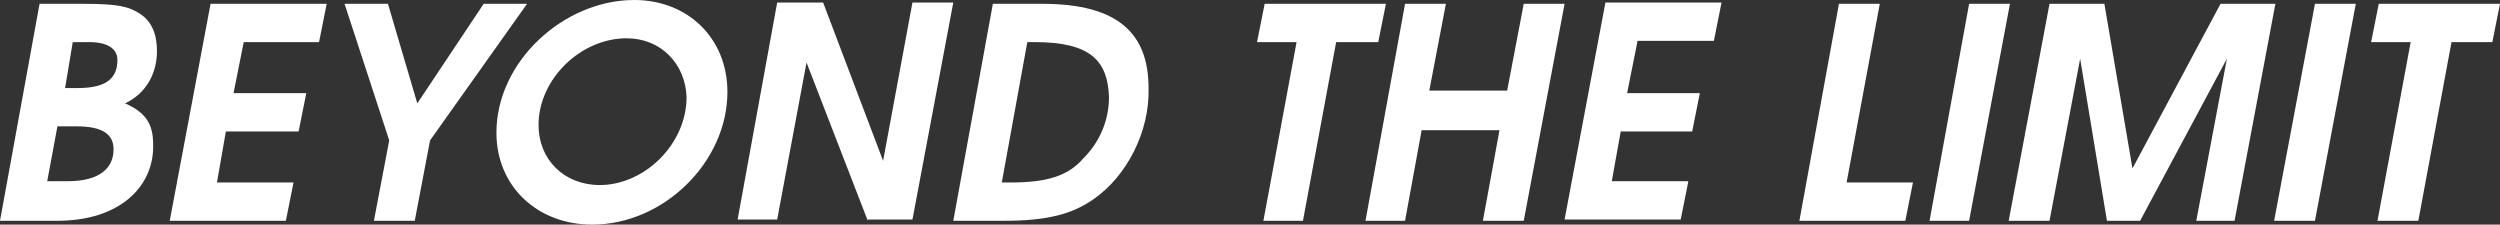 <?xml version="1.0" encoding="utf-8"?>
<!-- Generator: Adobe Illustrator 24.0.0, SVG Export Plug-In . SVG Version: 6.00 Build 0)  -->
<svg version="1.1" id="レイアウト用" xmlns="http://www.w3.org/2000/svg" xmlns:xlink="http://www.w3.org/1999/xlink" x="0px"
	 y="0px" viewBox="0 0 195.9 17.6" style="enable-background:new 0 0 195.9 17.6;" xml:space="preserve">
<rect x="0" y="0" width="195.9" height="17.6" fill="#333333" stroke="none"/>
<style type="text/css">
	.st0{fill:#FFFFFF;}
</style>
<g>
	<g>
		<path class="st0" d="M4.5,17.3H0l3.1-17h3.5c2.6,0,3.5,0.2,4.4,0.8c0.9,0.6,1.3,1.6,1.3,2.9c0,1.7-0.8,3.3-2.5,4.1
			c1.6,0.7,2.2,1.6,2.2,3.2C12.1,14.6,9.4,17.3,4.5,17.3z M6,9.9H4.5l-0.8,4.3h1.6c2.6,0,3.6-1.1,3.6-2.5C8.9,10.5,8,9.9,6,9.9z
			 M7,3.3H5.7L5.1,6.9h1c2.4,0,3.1-0.9,3.1-2.2C9.2,3.8,8.4,3.3,7,3.3z"/>
		<path class="st0" d="M19.1,3.3l-0.8,4h5.7l-0.6,3h-5.7L17,14.3h6l-0.6,3h-9.1l3.2-17h9.1l-0.6,3H19.1z"/>
		<path class="st0" d="M33.7,11l-1.2,6.3h-3.2l1.2-6.3L27,0.3h3.4l2.3,7.8l5.2-7.8h3.4L33.7,11z"/>
		<path class="st0" d="M46.4,17.6c-4.3,0-7.5-3-7.5-7.2C38.9,4.8,44.2,0,49.7,0C53.9,0,57,3,57,7.2C57,12.7,52,17.6,46.4,17.6z
			 M49.1,3c-3.6,0-6.9,3.2-6.9,6.8c0,2.7,2,4.7,4.8,4.7c3.5,0,6.8-3.2,6.8-6.9C53.7,5,51.8,3,49.1,3z"/>
		<path class="st0" d="M68,17.3L63.2,4.9l-2.3,12.3h-3.1l3.1-17h3.6l4.7,12.4l2.3-12.4h3.2l-3.2,17H68z"/>
		<path class="st0" d="M85.7,15.6c-1.7,1.2-3.7,1.7-7,1.7h-4l3.1-17h3.9c6,0,8.3,2.4,8.3,6.6C90.1,10.3,88.3,13.8,85.7,15.6z
			 M81.1,3.3h-0.6l-2,11h0.7c2.8,0,4.5-0.5,5.7-1.9c1.3-1.3,2-3,2-4.8C86.8,4.8,85.5,3.3,81.1,3.3z"/>
		<path class="st0" d="M104.7,3.3l-2.6,14H99l2.6-14h-3.1l0.6-3h9.5l-0.6,3H104.7z"/>
		<path class="st0" d="M116.2,17.3l1.3-7.1h-6.1l-1.3,7.1h-3.1l3.1-17h3.2L112,7.1h6.1l1.3-6.8h3.2l-3.2,17H116.2z"/>
		<path class="st0" d="M128.3,3.3l-0.8,4h5.7l-0.6,3H127l-0.7,3.9h6l-0.6,3h-9.1l3.2-17h9.1l-0.6,3H128.3z"/>
		<path class="st0" d="M141,17.3l3.1-17h3.2l-2.6,14h5.2l-0.6,3H141z"/>
		<path class="st0" d="M154.3,17.3h-3.1l3.1-17h3.2L154.3,17.3z"/>
		<path class="st0" d="M172.1,17.3l2.4-12.7l-6.8,12.7h-2.6l-2.1-12.7l-2.4,12.7h-3.2l3.2-17h4.3l2.2,12.9l6.9-12.9h4.3l-3.2,17
			H172.1z"/>
		<path class="st0" d="M181.4,17.3h-3.2l3.2-17h3.2L181.4,17.3z"/>
		<path class="st0" d="M192.1,3.3l-2.6,14h-3.2l2.6-14h-3.1l0.6-3h9.5l-0.6,3H192.1z"/>
	</g>
</g>
</svg>
